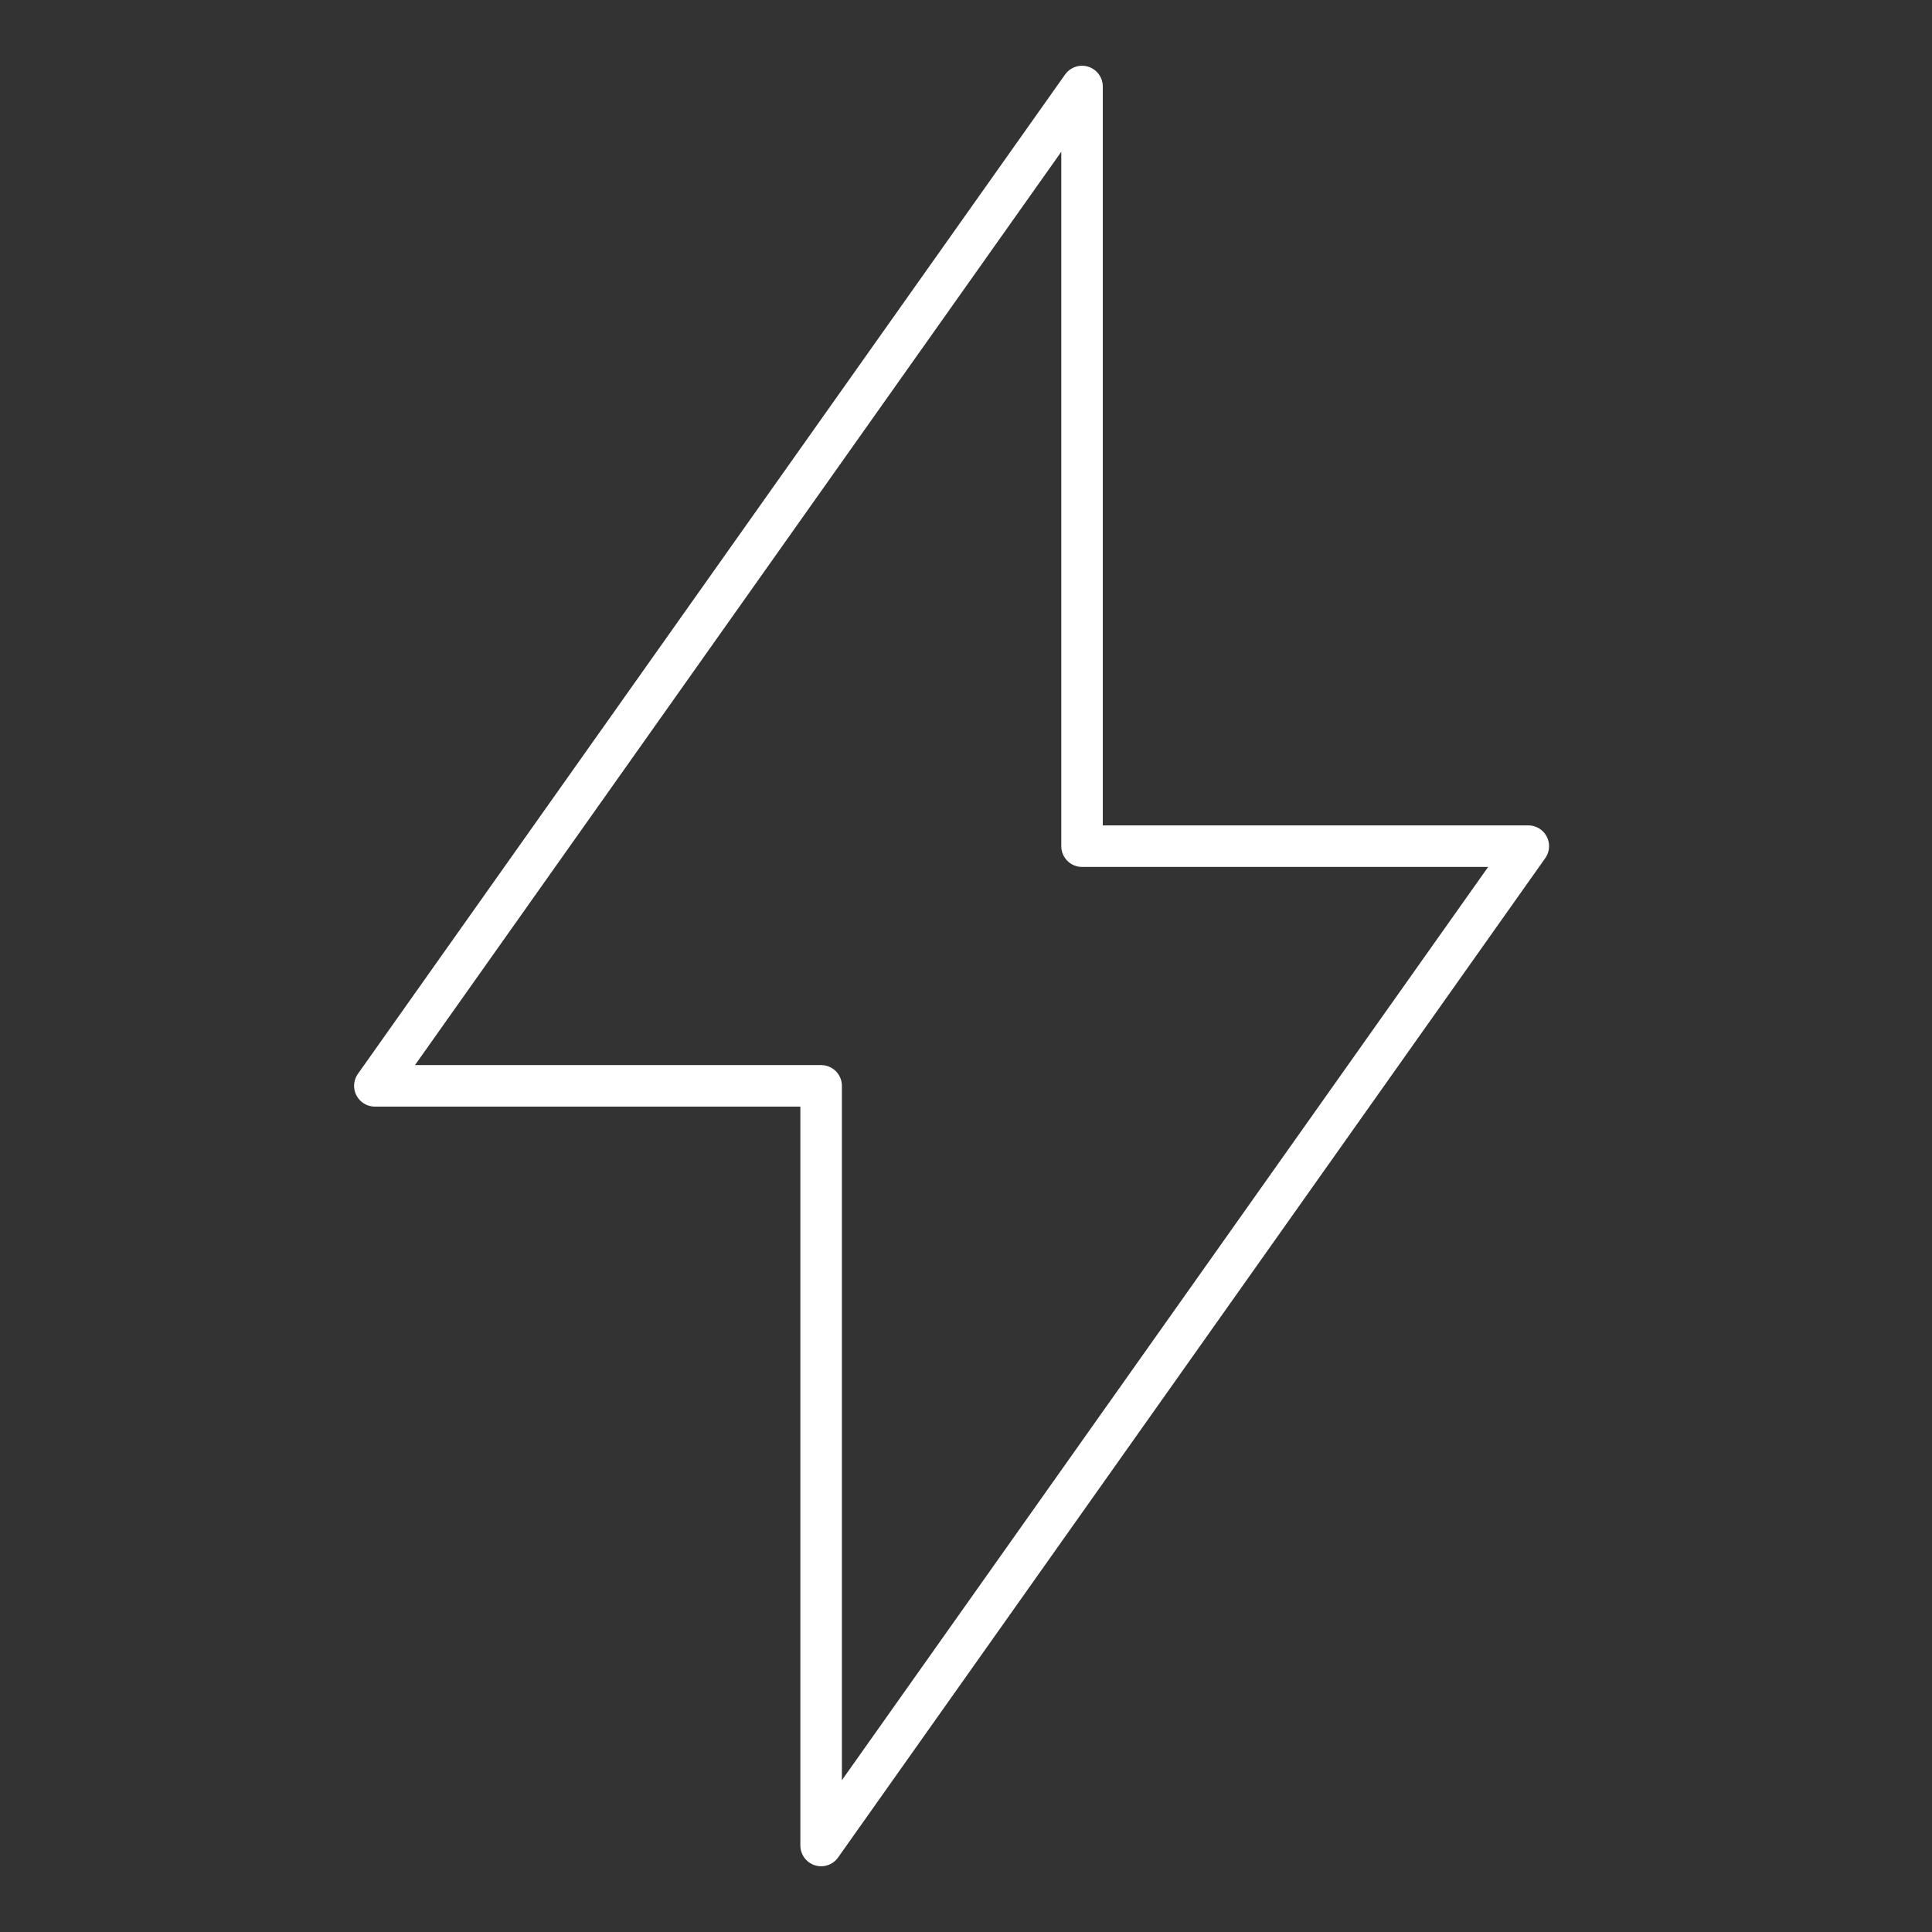 <?xml version="1.0" encoding="UTF-8"?>
<svg xmlns="http://www.w3.org/2000/svg" width="67" height="67" viewBox="0 0 67 67" fill="none">
  <rect x="0" y="0" width="67" height="67" fill="#333333" stroke="none"/>
  <path d="M53 29.344H37.524V3L13 37.656H28.476V64L53 29.344Z" stroke="#FFFFFF" stroke-width="1.44" stroke-linecap="round" stroke-linejoin="round"></path>
</svg>
